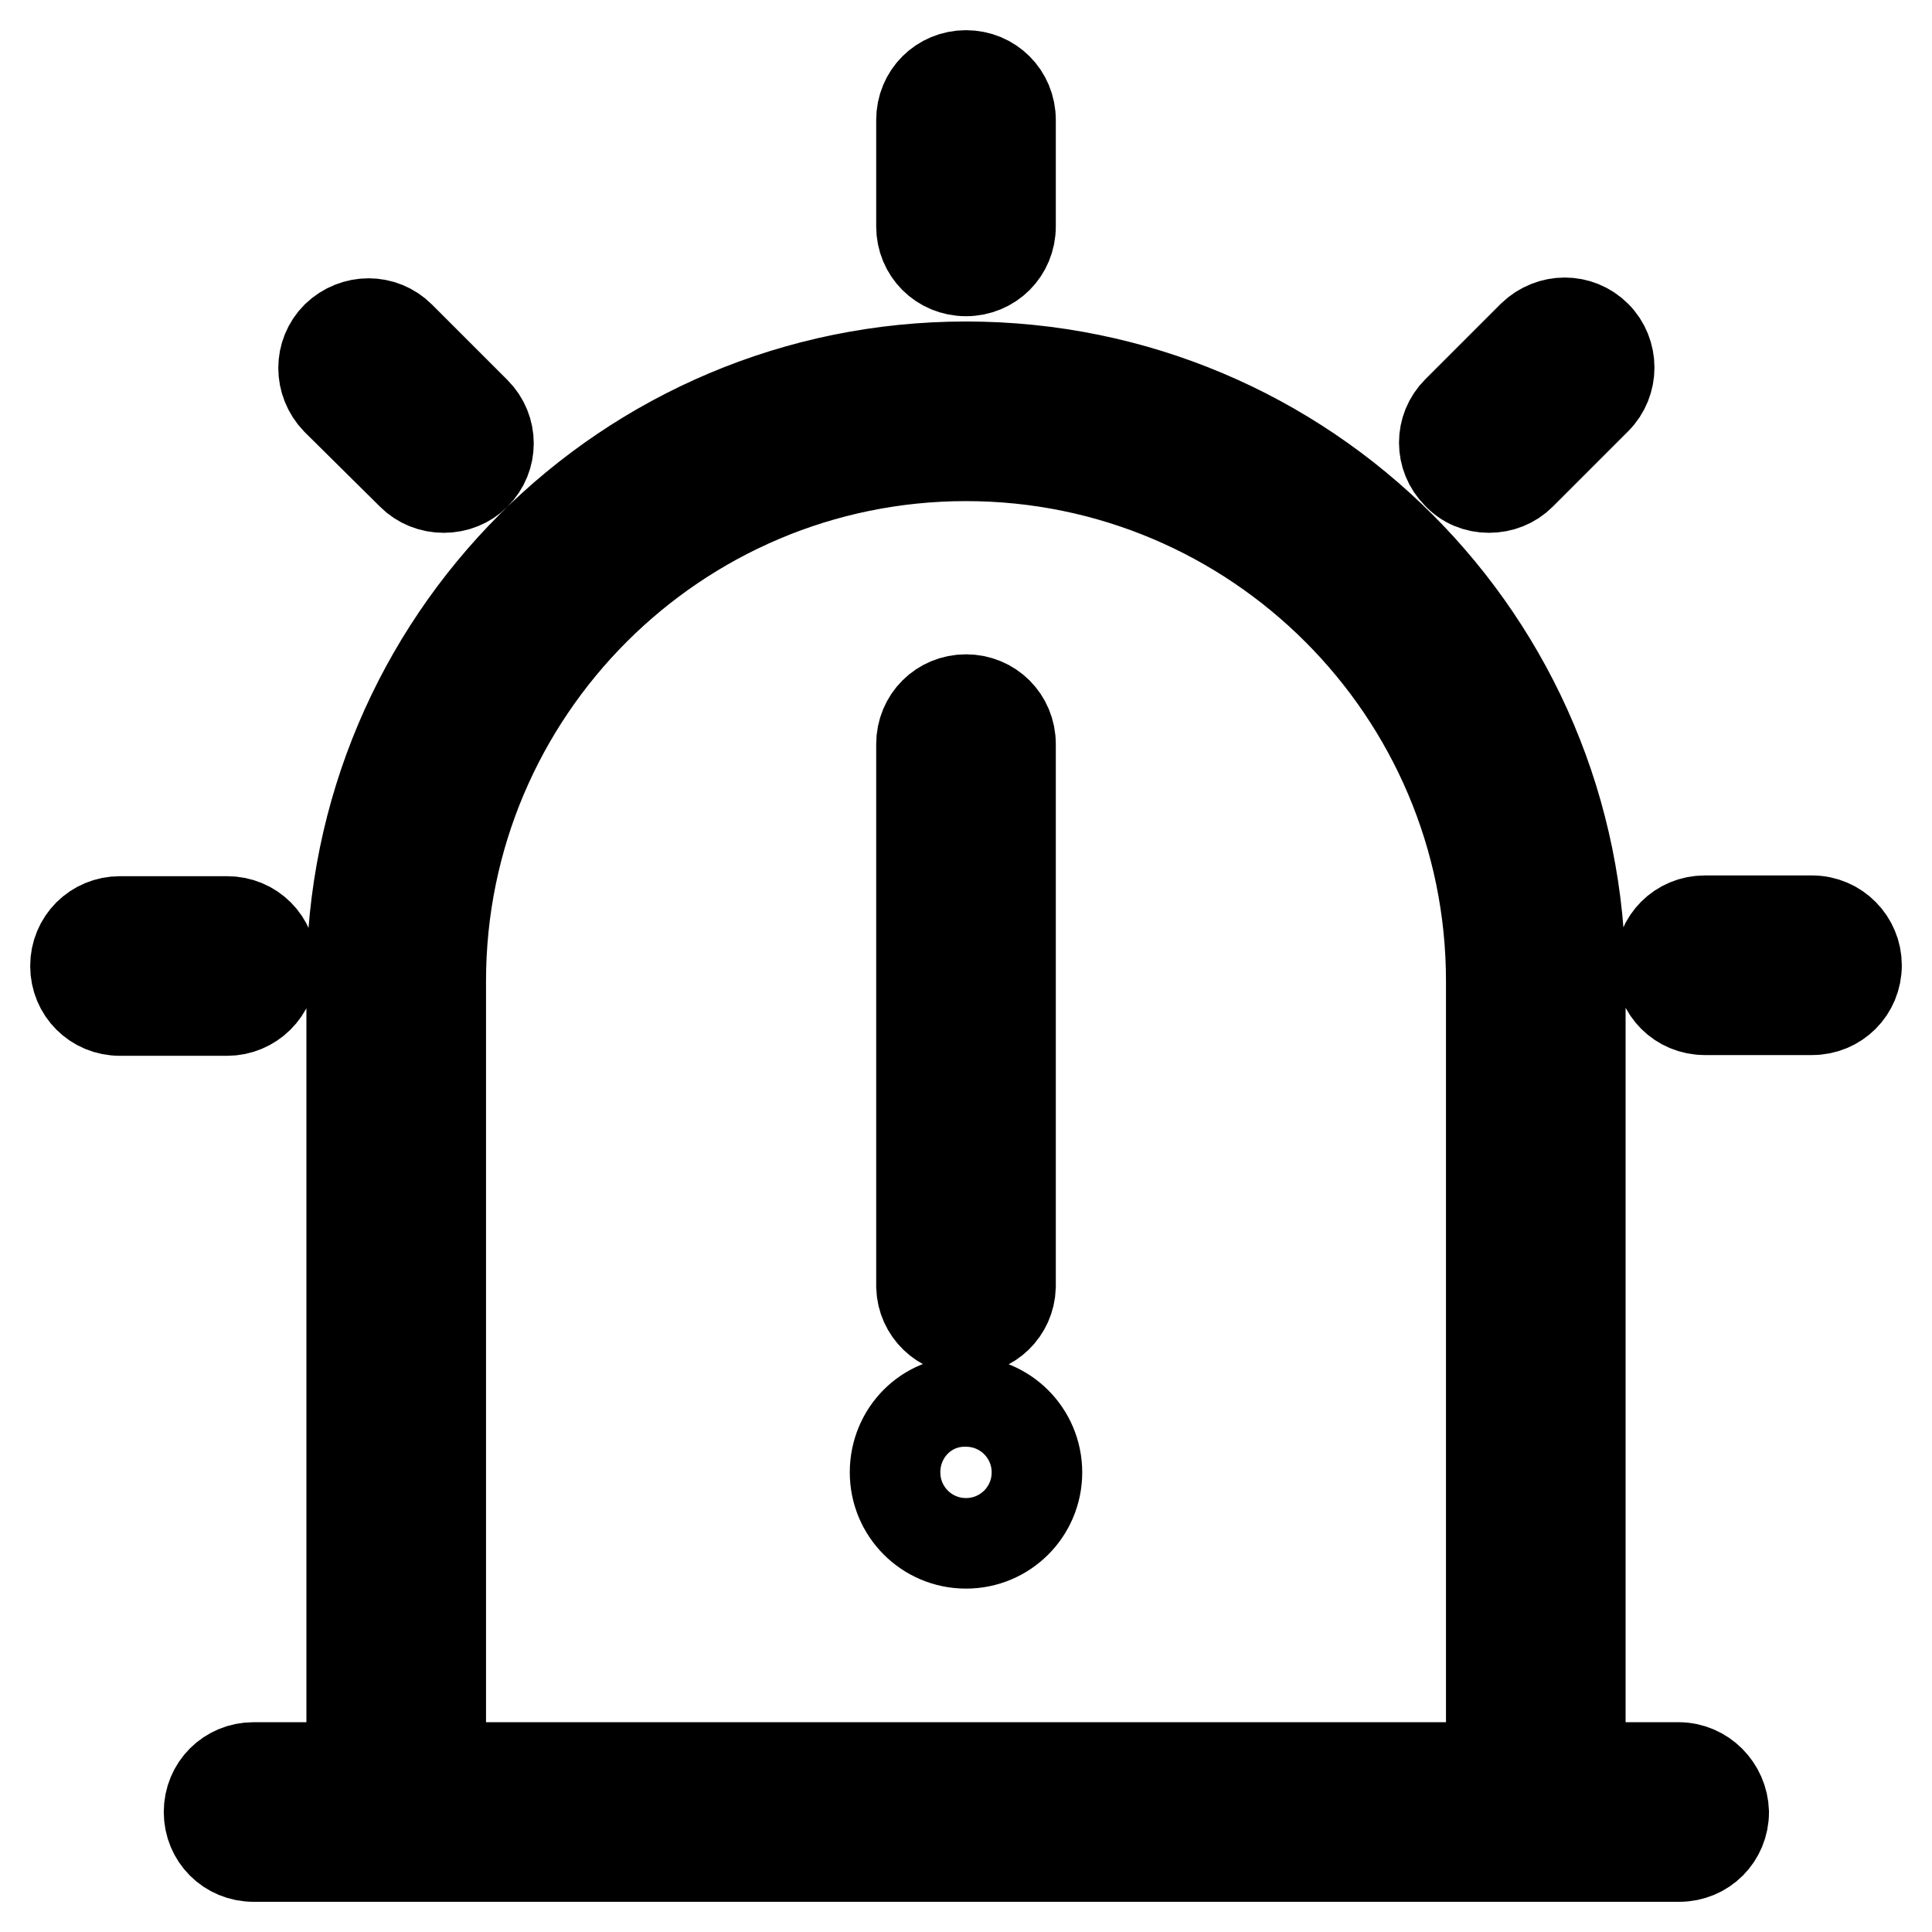 <?xml version="1.0" encoding="utf-8"?>
<!-- Svg Vector Icons : http://www.onlinewebfonts.com/icon -->
<!DOCTYPE svg PUBLIC "-//W3C//DTD SVG 1.1//EN" "http://www.w3.org/Graphics/SVG/1.1/DTD/svg11.dtd">
<svg version="1.1" xmlns="http://www.w3.org/2000/svg" xmlns:xlink="http://www.w3.org/1999/xlink" x="0px" y="0px" viewBox="0 0 256 256" enable-background="new 0 0 256 256" xml:space="preserve">
<g> <path stroke-width="12" fill-opacity="0" stroke="#000000"  d="M222.4,234.2h-13V130c0-45-36.4-81.4-81.4-81.4c-45,0-81.4,36.4-81.4,81.4v104.2h-13 c-3.3,0-5.9,2.6-5.9,5.9c0,3.3,2.6,5.9,5.9,5.9h188.9c3.3,0,5.9-2.6,5.9-5.9C228.3,236.9,225.7,234.2,222.4,234.2L222.4,234.2z  M58.4,130c0-38.4,31.2-69.6,69.6-69.6c38.4,0,69.6,31.2,69.6,69.6v104.2H58.4V130z M128,35.9c3.3,0,5.9-2.6,5.9-5.9V15.9 c0-3.3-2.6-5.9-5.9-5.9c-3.3,0-5.9,2.6-5.9,5.9V30C122.1,33.3,124.7,35.9,128,35.9L128,35.9z M240.1,122h-14.2 c-3.3,0-5.9,2.6-5.9,5.9c0,3.3,2.6,5.9,5.9,5.9h14.2c3.3,0,5.9-2.6,5.9-5.9C246,124.7,243.4,122,240.1,122L240.1,122z M36,128 c0-3.3-2.6-5.9-5.9-5.9l0,0H15.9c-3.3,0-5.9,2.6-5.9,5.9c0,3.3,2.6,5.9,5.9,5.9h14.2C33.3,133.9,36,131.3,36,128z M197.3,64.6 c1.6,0,3.1-0.6,4.2-1.7l10-10c2.3-2.3,2.3-6.1,0-8.4c-2.3-2.3-6-2.3-8.4,0l-10,10c-2.3,2.3-2.3,6,0,8.3c0,0,0,0,0,0 C194.2,64,195.7,64.6,197.3,64.6z M54.6,62.9c1.1,1.1,2.6,1.7,4.2,1.7c1.6,0,3.1-0.6,4.2-1.7c2.3-2.3,2.3-6,0-8.3c0,0,0,0,0,0 l-10-10c-2.3-2.3-6-2.3-8.4,0c-2.3,2.3-2.3,6,0,8.4l0,0L54.6,62.9z M128,176.2c3.2,0,5.8-2.5,5.9-5.7V98.6c0-3.3-2.6-5.9-5.9-5.9 c-3.3,0-5.9,2.6-5.9,5.9v71.9C122.2,173.7,124.8,176.2,128,176.2z M118.6,195.1c0,5.2,4.2,9.4,9.4,9.4c5.2,0,9.4-4.2,9.4-9.4 c0-5.2-4.2-9.4-9.4-9.4C122.8,185.6,118.6,189.8,118.6,195.1C118.6,195,118.6,195,118.6,195.1z"/></g>
</svg>